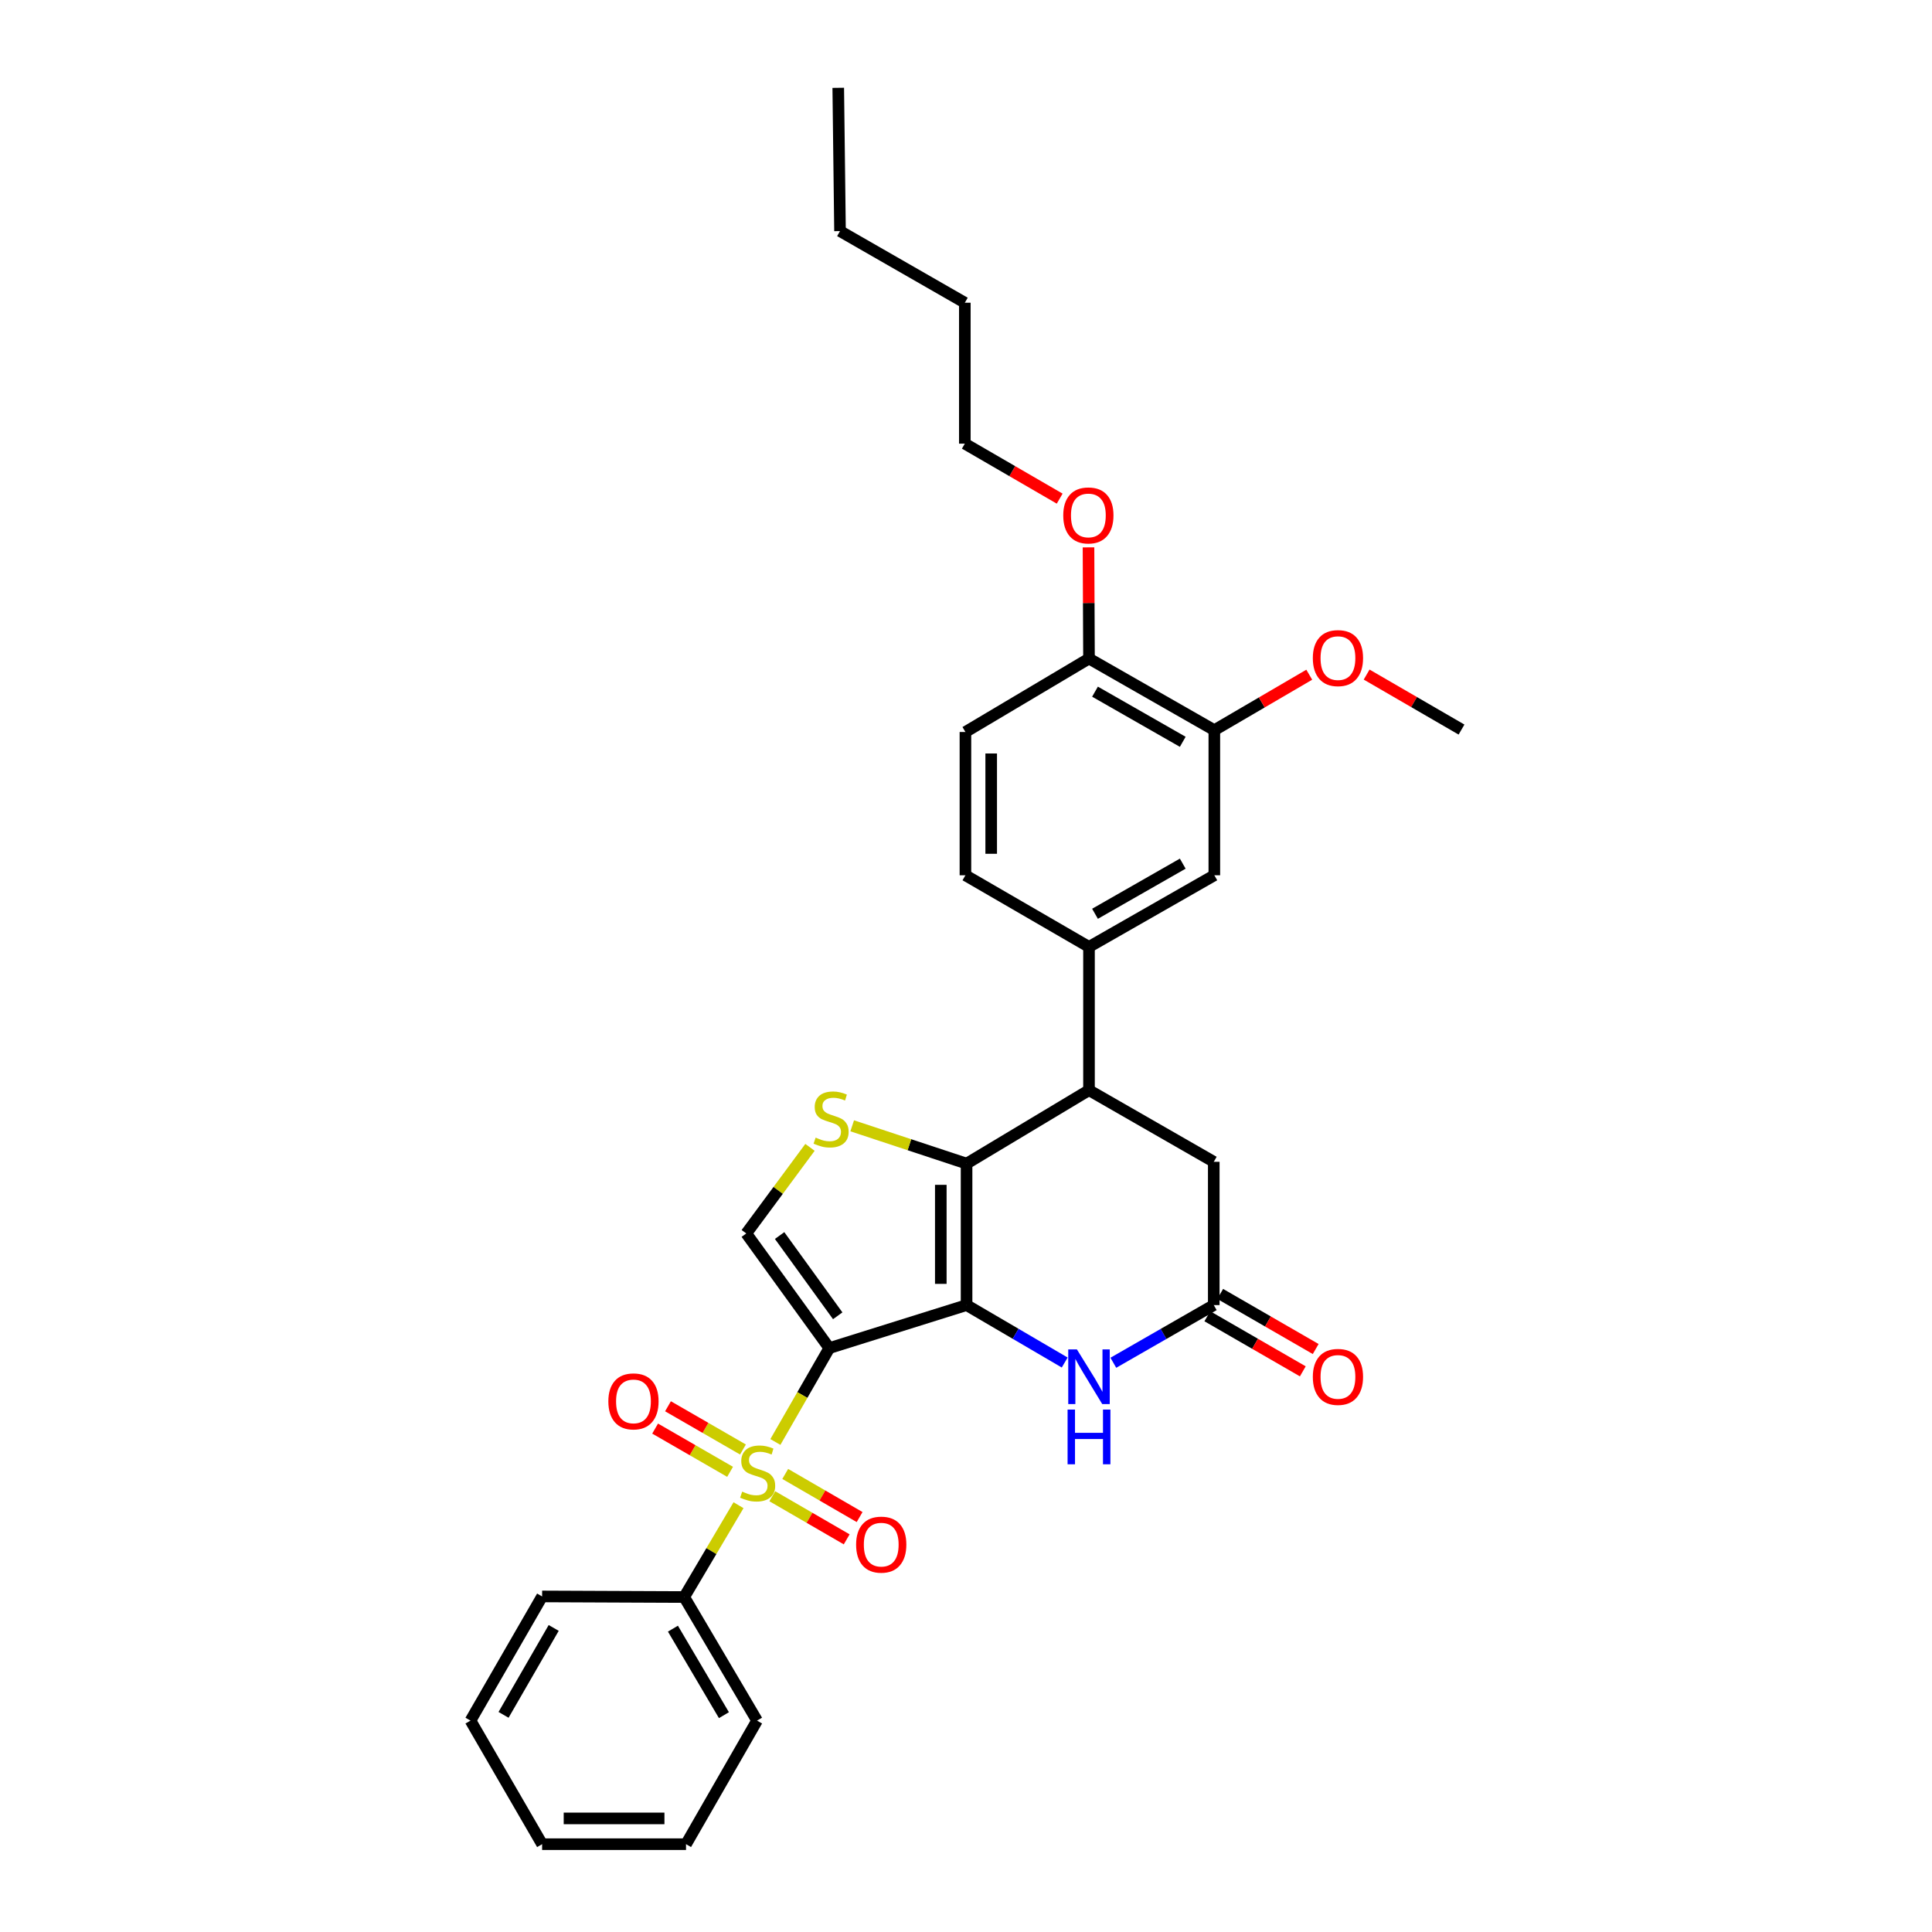 <?xml version='1.0' encoding='iso-8859-1'?>
<svg version='1.1' baseProfile='full'
              xmlns='http://www.w3.org/2000/svg'
                      xmlns:rdkit='http://www.rdkit.org/xml'
                      xmlns:xlink='http://www.w3.org/1999/xlink'
                  xml:space='preserve'
width='1000px' height='1000px' viewBox='0 0 1000 1000'>
<!-- END OF HEADER -->
<rect style='opacity:1.0;fill:#FFFFFF;stroke:none' width='1000' height='1000' x='0' y='0'> </rect>
<path class='bond-0' d='M 429.247,697.772 L 500.296,675.512' style='fill:none;fill-rule:evenodd;stroke:#000000;stroke-width:6px;stroke-linecap:butt;stroke-linejoin:miter;stroke-opacity:1' />
<path class='bond-1' d='M 429.247,697.772 L 415.292,722.068' style='fill:none;fill-rule:evenodd;stroke:#000000;stroke-width:6px;stroke-linecap:butt;stroke-linejoin:miter;stroke-opacity:1' />
<path class='bond-1' d='M 415.292,722.068 L 401.338,746.364' style='fill:none;fill-rule:evenodd;stroke:#CCCC00;stroke-width:6px;stroke-linecap:butt;stroke-linejoin:miter;stroke-opacity:1' />
<path class='bond-5' d='M 429.247,697.772 L 386.275,638.439' style='fill:none;fill-rule:evenodd;stroke:#000000;stroke-width:6px;stroke-linecap:butt;stroke-linejoin:miter;stroke-opacity:1' />
<path class='bond-5' d='M 433.604,681.049 L 403.523,639.515' style='fill:none;fill-rule:evenodd;stroke:#000000;stroke-width:6px;stroke-linecap:butt;stroke-linejoin:miter;stroke-opacity:1' />
<path class='bond-2' d='M 500.296,675.512 L 500.296,602.284' style='fill:none;fill-rule:evenodd;stroke:#000000;stroke-width:6px;stroke-linecap:butt;stroke-linejoin:miter;stroke-opacity:1' />
<path class='bond-2' d='M 486.958,664.528 L 486.958,613.268' style='fill:none;fill-rule:evenodd;stroke:#000000;stroke-width:6px;stroke-linecap:butt;stroke-linejoin:miter;stroke-opacity:1' />
<path class='bond-4' d='M 500.296,675.512 L 525.691,690.376' style='fill:none;fill-rule:evenodd;stroke:#000000;stroke-width:6px;stroke-linecap:butt;stroke-linejoin:miter;stroke-opacity:1' />
<path class='bond-4' d='M 525.691,690.376 L 551.086,705.24' style='fill:none;fill-rule:evenodd;stroke:#0000FF;stroke-width:6px;stroke-linecap:butt;stroke-linejoin:miter;stroke-opacity:1' />
<path class='bond-10' d='M 399.742,774.45 L 418.995,785.608' style='fill:none;fill-rule:evenodd;stroke:#CCCC00;stroke-width:6px;stroke-linecap:butt;stroke-linejoin:miter;stroke-opacity:1' />
<path class='bond-10' d='M 418.995,785.608 L 438.247,796.766' style='fill:none;fill-rule:evenodd;stroke:#FF0000;stroke-width:6px;stroke-linecap:butt;stroke-linejoin:miter;stroke-opacity:1' />
<path class='bond-10' d='M 406.431,762.909 L 425.683,774.068' style='fill:none;fill-rule:evenodd;stroke:#CCCC00;stroke-width:6px;stroke-linecap:butt;stroke-linejoin:miter;stroke-opacity:1' />
<path class='bond-10' d='M 425.683,774.068 L 444.936,785.226' style='fill:none;fill-rule:evenodd;stroke:#FF0000;stroke-width:6px;stroke-linecap:butt;stroke-linejoin:miter;stroke-opacity:1' />
<path class='bond-11' d='M 384.556,750.261 L 365.155,739.071' style='fill:none;fill-rule:evenodd;stroke:#CCCC00;stroke-width:6px;stroke-linecap:butt;stroke-linejoin:miter;stroke-opacity:1' />
<path class='bond-11' d='M 365.155,739.071 L 345.753,727.881' style='fill:none;fill-rule:evenodd;stroke:#FF0000;stroke-width:6px;stroke-linecap:butt;stroke-linejoin:miter;stroke-opacity:1' />
<path class='bond-11' d='M 377.891,761.816 L 358.49,750.625' style='fill:none;fill-rule:evenodd;stroke:#CCCC00;stroke-width:6px;stroke-linecap:butt;stroke-linejoin:miter;stroke-opacity:1' />
<path class='bond-11' d='M 358.49,750.625 L 339.089,739.435' style='fill:none;fill-rule:evenodd;stroke:#FF0000;stroke-width:6px;stroke-linecap:butt;stroke-linejoin:miter;stroke-opacity:1' />
<path class='bond-13' d='M 382.254,779.092 L 368.199,802.857' style='fill:none;fill-rule:evenodd;stroke:#CCCC00;stroke-width:6px;stroke-linecap:butt;stroke-linejoin:miter;stroke-opacity:1' />
<path class='bond-13' d='M 368.199,802.857 L 354.144,826.622' style='fill:none;fill-rule:evenodd;stroke:#000000;stroke-width:6px;stroke-linecap:butt;stroke-linejoin:miter;stroke-opacity:1' />
<path class='bond-6' d='M 500.296,602.284 L 563.662,564.277' style='fill:none;fill-rule:evenodd;stroke:#000000;stroke-width:6px;stroke-linecap:butt;stroke-linejoin:miter;stroke-opacity:1' />
<path class='bond-31' d='M 500.296,602.284 L 470.698,592.5' style='fill:none;fill-rule:evenodd;stroke:#000000;stroke-width:6px;stroke-linecap:butt;stroke-linejoin:miter;stroke-opacity:1' />
<path class='bond-31' d='M 470.698,592.5 L 441.099,582.716' style='fill:none;fill-rule:evenodd;stroke:#CCCC00;stroke-width:6px;stroke-linecap:butt;stroke-linejoin:miter;stroke-opacity:1' />
<path class='bond-3' d='M 419.248,593.871 L 402.761,616.155' style='fill:none;fill-rule:evenodd;stroke:#CCCC00;stroke-width:6px;stroke-linecap:butt;stroke-linejoin:miter;stroke-opacity:1' />
<path class='bond-3' d='M 402.761,616.155 L 386.275,638.439' style='fill:none;fill-rule:evenodd;stroke:#000000;stroke-width:6px;stroke-linecap:butt;stroke-linejoin:miter;stroke-opacity:1' />
<path class='bond-7' d='M 576.263,705.363 L 602.253,690.438' style='fill:none;fill-rule:evenodd;stroke:#0000FF;stroke-width:6px;stroke-linecap:butt;stroke-linejoin:miter;stroke-opacity:1' />
<path class='bond-7' d='M 602.253,690.438 L 628.242,675.512' style='fill:none;fill-rule:evenodd;stroke:#000000;stroke-width:6px;stroke-linecap:butt;stroke-linejoin:miter;stroke-opacity:1' />
<path class='bond-8' d='M 563.662,564.277 L 563.662,490.115' style='fill:none;fill-rule:evenodd;stroke:#000000;stroke-width:6px;stroke-linecap:butt;stroke-linejoin:miter;stroke-opacity:1' />
<path class='bond-32' d='M 563.662,564.277 L 628.242,601.35' style='fill:none;fill-rule:evenodd;stroke:#000000;stroke-width:6px;stroke-linecap:butt;stroke-linejoin:miter;stroke-opacity:1' />
<path class='bond-12' d='M 628.242,675.512 L 628.242,601.35' style='fill:none;fill-rule:evenodd;stroke:#000000;stroke-width:6px;stroke-linecap:butt;stroke-linejoin:miter;stroke-opacity:1' />
<path class='bond-16' d='M 624.909,681.289 L 649.62,695.547' style='fill:none;fill-rule:evenodd;stroke:#000000;stroke-width:6px;stroke-linecap:butt;stroke-linejoin:miter;stroke-opacity:1' />
<path class='bond-16' d='M 649.62,695.547 L 674.33,709.805' style='fill:none;fill-rule:evenodd;stroke:#FF0000;stroke-width:6px;stroke-linecap:butt;stroke-linejoin:miter;stroke-opacity:1' />
<path class='bond-16' d='M 631.575,669.735 L 656.286,683.994' style='fill:none;fill-rule:evenodd;stroke:#000000;stroke-width:6px;stroke-linecap:butt;stroke-linejoin:miter;stroke-opacity:1' />
<path class='bond-16' d='M 656.286,683.994 L 680.997,698.252' style='fill:none;fill-rule:evenodd;stroke:#FF0000;stroke-width:6px;stroke-linecap:butt;stroke-linejoin:miter;stroke-opacity:1' />
<path class='bond-9' d='M 563.662,490.115 L 628.538,453.041' style='fill:none;fill-rule:evenodd;stroke:#000000;stroke-width:6px;stroke-linecap:butt;stroke-linejoin:miter;stroke-opacity:1' />
<path class='bond-9' d='M 566.775,472.973 L 612.189,447.021' style='fill:none;fill-rule:evenodd;stroke:#000000;stroke-width:6px;stroke-linecap:butt;stroke-linejoin:miter;stroke-opacity:1' />
<path class='bond-17' d='M 563.662,490.115 L 499.704,453.041' style='fill:none;fill-rule:evenodd;stroke:#000000;stroke-width:6px;stroke-linecap:butt;stroke-linejoin:miter;stroke-opacity:1' />
<path class='bond-14' d='M 628.538,453.041 L 628.538,377.938' style='fill:none;fill-rule:evenodd;stroke:#000000;stroke-width:6px;stroke-linecap:butt;stroke-linejoin:miter;stroke-opacity:1' />
<path class='bond-21' d='M 354.144,826.622 L 391.847,890.587' style='fill:none;fill-rule:evenodd;stroke:#000000;stroke-width:6px;stroke-linecap:butt;stroke-linejoin:miter;stroke-opacity:1' />
<path class='bond-21' d='M 348.308,842.99 L 374.701,887.766' style='fill:none;fill-rule:evenodd;stroke:#000000;stroke-width:6px;stroke-linecap:butt;stroke-linejoin:miter;stroke-opacity:1' />
<path class='bond-22' d='M 354.144,826.622 L 280.597,826.311' style='fill:none;fill-rule:evenodd;stroke:#000000;stroke-width:6px;stroke-linecap:butt;stroke-linejoin:miter;stroke-opacity:1' />
<path class='bond-19' d='M 628.538,377.938 L 653.102,363.585' style='fill:none;fill-rule:evenodd;stroke:#000000;stroke-width:6px;stroke-linecap:butt;stroke-linejoin:miter;stroke-opacity:1' />
<path class='bond-19' d='M 653.102,363.585 L 677.666,349.232' style='fill:none;fill-rule:evenodd;stroke:#FF0000;stroke-width:6px;stroke-linecap:butt;stroke-linejoin:miter;stroke-opacity:1' />
<path class='bond-34' d='M 628.538,377.938 L 563.662,340.865' style='fill:none;fill-rule:evenodd;stroke:#000000;stroke-width:6px;stroke-linecap:butt;stroke-linejoin:miter;stroke-opacity:1' />
<path class='bond-34' d='M 612.189,383.958 L 566.775,358.007' style='fill:none;fill-rule:evenodd;stroke:#000000;stroke-width:6px;stroke-linecap:butt;stroke-linejoin:miter;stroke-opacity:1' />
<path class='bond-15' d='M 563.662,340.865 L 499.704,378.879' style='fill:none;fill-rule:evenodd;stroke:#000000;stroke-width:6px;stroke-linecap:butt;stroke-linejoin:miter;stroke-opacity:1' />
<path class='bond-20' d='M 563.662,340.865 L 563.535,312.091' style='fill:none;fill-rule:evenodd;stroke:#000000;stroke-width:6px;stroke-linecap:butt;stroke-linejoin:miter;stroke-opacity:1' />
<path class='bond-20' d='M 563.535,312.091 L 563.409,283.317' style='fill:none;fill-rule:evenodd;stroke:#FF0000;stroke-width:6px;stroke-linecap:butt;stroke-linejoin:miter;stroke-opacity:1' />
<path class='bond-18' d='M 499.704,453.041 L 499.704,378.879' style='fill:none;fill-rule:evenodd;stroke:#000000;stroke-width:6px;stroke-linecap:butt;stroke-linejoin:miter;stroke-opacity:1' />
<path class='bond-18' d='M 513.042,441.917 L 513.042,390.004' style='fill:none;fill-rule:evenodd;stroke:#000000;stroke-width:6px;stroke-linecap:butt;stroke-linejoin:miter;stroke-opacity:1' />
<path class='bond-24' d='M 707.367,349.16 L 731.922,363.394' style='fill:none;fill-rule:evenodd;stroke:#FF0000;stroke-width:6px;stroke-linecap:butt;stroke-linejoin:miter;stroke-opacity:1' />
<path class='bond-24' d='M 731.922,363.394 L 756.477,377.627' style='fill:none;fill-rule:evenodd;stroke:#000000;stroke-width:6px;stroke-linecap:butt;stroke-linejoin:miter;stroke-opacity:1' />
<path class='bond-23' d='M 548.488,258.094 L 523.94,243.862' style='fill:none;fill-rule:evenodd;stroke:#FF0000;stroke-width:6px;stroke-linecap:butt;stroke-linejoin:miter;stroke-opacity:1' />
<path class='bond-23' d='M 523.94,243.862 L 499.392,229.629' style='fill:none;fill-rule:evenodd;stroke:#000000;stroke-width:6px;stroke-linecap:butt;stroke-linejoin:miter;stroke-opacity:1' />
<path class='bond-28' d='M 391.847,890.587 L 355.085,954.545' style='fill:none;fill-rule:evenodd;stroke:#000000;stroke-width:6px;stroke-linecap:butt;stroke-linejoin:miter;stroke-opacity:1' />
<path class='bond-29' d='M 280.597,826.311 L 243.523,890.587' style='fill:none;fill-rule:evenodd;stroke:#000000;stroke-width:6px;stroke-linecap:butt;stroke-linejoin:miter;stroke-opacity:1' />
<path class='bond-29' d='M 286.59,842.617 L 260.639,887.61' style='fill:none;fill-rule:evenodd;stroke:#000000;stroke-width:6px;stroke-linecap:butt;stroke-linejoin:miter;stroke-opacity:1' />
<path class='bond-25' d='M 499.392,229.629 L 499.392,156.69' style='fill:none;fill-rule:evenodd;stroke:#000000;stroke-width:6px;stroke-linecap:butt;stroke-linejoin:miter;stroke-opacity:1' />
<path class='bond-26' d='M 499.392,156.69 L 434.79,119.616' style='fill:none;fill-rule:evenodd;stroke:#000000;stroke-width:6px;stroke-linecap:butt;stroke-linejoin:miter;stroke-opacity:1' />
<path class='bond-27' d='M 434.79,119.616 L 433.878,45.455' style='fill:none;fill-rule:evenodd;stroke:#000000;stroke-width:6px;stroke-linecap:butt;stroke-linejoin:miter;stroke-opacity:1' />
<path class='bond-33' d='M 355.085,954.545 L 280.597,954.545' style='fill:none;fill-rule:evenodd;stroke:#000000;stroke-width:6px;stroke-linecap:butt;stroke-linejoin:miter;stroke-opacity:1' />
<path class='bond-33' d='M 343.912,941.207 L 291.77,941.207' style='fill:none;fill-rule:evenodd;stroke:#000000;stroke-width:6px;stroke-linecap:butt;stroke-linejoin:miter;stroke-opacity:1' />
<path class='bond-30' d='M 243.523,890.587 L 280.597,954.545' style='fill:none;fill-rule:evenodd;stroke:#000000;stroke-width:6px;stroke-linecap:butt;stroke-linejoin:miter;stroke-opacity:1' />
<path  class='atom-2' d='M 384.158 772.065
Q 384.478 772.185, 385.798 772.745
Q 387.118 773.305, 388.558 773.665
Q 390.038 773.985, 391.478 773.985
Q 394.158 773.985, 395.718 772.705
Q 397.278 771.385, 397.278 769.105
Q 397.278 767.545, 396.478 766.585
Q 395.718 765.625, 394.518 765.105
Q 393.318 764.585, 391.318 763.985
Q 388.798 763.225, 387.278 762.505
Q 385.798 761.785, 384.718 760.265
Q 383.678 758.745, 383.678 756.185
Q 383.678 752.625, 386.078 750.425
Q 388.518 748.225, 393.318 748.225
Q 396.598 748.225, 400.318 749.785
L 399.398 752.865
Q 395.998 751.465, 393.438 751.465
Q 390.678 751.465, 389.158 752.625
Q 387.638 753.745, 387.678 755.705
Q 387.678 757.225, 388.438 758.145
Q 389.238 759.065, 390.358 759.585
Q 391.518 760.105, 393.438 760.705
Q 395.998 761.505, 397.518 762.305
Q 399.038 763.105, 400.118 764.745
Q 401.238 766.345, 401.238 769.105
Q 401.238 773.025, 398.598 775.145
Q 395.998 777.225, 391.638 777.225
Q 389.118 777.225, 387.198 776.665
Q 385.318 776.145, 383.078 775.225
L 384.158 772.065
' fill='#CCCC00'/>
<path  class='atom-4' d='M 422.173 588.825
Q 422.493 588.945, 423.813 589.505
Q 425.133 590.065, 426.573 590.425
Q 428.053 590.745, 429.493 590.745
Q 432.173 590.745, 433.733 589.465
Q 435.293 588.145, 435.293 585.865
Q 435.293 584.305, 434.493 583.345
Q 433.733 582.385, 432.533 581.865
Q 431.333 581.345, 429.333 580.745
Q 426.813 579.985, 425.293 579.265
Q 423.813 578.545, 422.733 577.025
Q 421.693 575.505, 421.693 572.945
Q 421.693 569.385, 424.093 567.185
Q 426.533 564.985, 431.333 564.985
Q 434.613 564.985, 438.333 566.545
L 437.413 569.625
Q 434.013 568.225, 431.453 568.225
Q 428.693 568.225, 427.173 569.385
Q 425.653 570.505, 425.693 572.465
Q 425.693 573.985, 426.453 574.905
Q 427.253 575.825, 428.373 576.345
Q 429.533 576.865, 431.453 577.465
Q 434.013 578.265, 435.533 579.065
Q 437.053 579.865, 438.133 581.505
Q 439.253 583.105, 439.253 585.865
Q 439.253 589.785, 436.613 591.905
Q 434.013 593.985, 429.653 593.985
Q 427.133 593.985, 425.213 593.425
Q 423.333 592.905, 421.093 591.985
L 422.173 588.825
' fill='#CCCC00'/>
<path  class='atom-5' d='M 557.402 698.44
L 566.682 713.44
Q 567.602 714.92, 569.082 717.6
Q 570.562 720.28, 570.642 720.44
L 570.642 698.44
L 574.402 698.44
L 574.402 726.76
L 570.522 726.76
L 560.562 710.36
Q 559.402 708.44, 558.162 706.24
Q 556.962 704.04, 556.602 703.36
L 556.602 726.76
L 552.922 726.76
L 552.922 698.44
L 557.402 698.44
' fill='#0000FF'/>
<path  class='atom-5' d='M 552.582 729.592
L 556.422 729.592
L 556.422 741.632
L 570.902 741.632
L 570.902 729.592
L 574.742 729.592
L 574.742 757.912
L 570.902 757.912
L 570.902 744.832
L 556.422 744.832
L 556.422 757.912
L 552.582 757.912
L 552.582 729.592
' fill='#0000FF'/>
<path  class='atom-11' d='M 443.124 799.499
Q 443.124 792.699, 446.484 788.899
Q 449.844 785.099, 456.124 785.099
Q 462.404 785.099, 465.764 788.899
Q 469.124 792.699, 469.124 799.499
Q 469.124 806.379, 465.724 810.299
Q 462.324 814.179, 456.124 814.179
Q 449.884 814.179, 446.484 810.299
Q 443.124 806.419, 443.124 799.499
M 456.124 810.979
Q 460.444 810.979, 462.764 808.099
Q 465.124 805.179, 465.124 799.499
Q 465.124 793.939, 462.764 791.139
Q 460.444 788.299, 456.124 788.299
Q 451.804 788.299, 449.444 791.099
Q 447.124 793.899, 447.124 799.499
Q 447.124 805.219, 449.444 808.099
Q 451.804 810.979, 456.124 810.979
' fill='#FF0000'/>
<path  class='atom-12' d='M 314.882 725.352
Q 314.882 718.552, 318.242 714.752
Q 321.602 710.952, 327.882 710.952
Q 334.162 710.952, 337.522 714.752
Q 340.882 718.552, 340.882 725.352
Q 340.882 732.232, 337.482 736.152
Q 334.082 740.032, 327.882 740.032
Q 321.642 740.032, 318.242 736.152
Q 314.882 732.272, 314.882 725.352
M 327.882 736.832
Q 332.202 736.832, 334.522 733.952
Q 336.882 731.032, 336.882 725.352
Q 336.882 719.792, 334.522 716.992
Q 332.202 714.152, 327.882 714.152
Q 323.562 714.152, 321.202 716.952
Q 318.882 719.752, 318.882 725.352
Q 318.882 731.072, 321.202 733.952
Q 323.562 736.832, 327.882 736.832
' fill='#FF0000'/>
<path  class='atom-17' d='M 679.519 712.68
Q 679.519 705.88, 682.879 702.08
Q 686.239 698.28, 692.519 698.28
Q 698.799 698.28, 702.159 702.08
Q 705.519 705.88, 705.519 712.68
Q 705.519 719.56, 702.119 723.48
Q 698.719 727.36, 692.519 727.36
Q 686.279 727.36, 682.879 723.48
Q 679.519 719.6, 679.519 712.68
M 692.519 724.16
Q 696.839 724.16, 699.159 721.28
Q 701.519 718.36, 701.519 712.68
Q 701.519 707.12, 699.159 704.32
Q 696.839 701.48, 692.519 701.48
Q 688.199 701.48, 685.839 704.28
Q 683.519 707.08, 683.519 712.68
Q 683.519 718.4, 685.839 721.28
Q 688.199 724.16, 692.519 724.16
' fill='#FF0000'/>
<path  class='atom-20' d='M 679.519 340.633
Q 679.519 333.833, 682.879 330.033
Q 686.239 326.233, 692.519 326.233
Q 698.799 326.233, 702.159 330.033
Q 705.519 333.833, 705.519 340.633
Q 705.519 347.513, 702.119 351.433
Q 698.719 355.313, 692.519 355.313
Q 686.279 355.313, 682.879 351.433
Q 679.519 347.553, 679.519 340.633
M 692.519 352.113
Q 696.839 352.113, 699.159 349.233
Q 701.519 346.313, 701.519 340.633
Q 701.519 335.073, 699.159 332.273
Q 696.839 329.433, 692.519 329.433
Q 688.199 329.433, 685.839 332.233
Q 683.519 335.033, 683.519 340.633
Q 683.519 346.353, 685.839 349.233
Q 688.199 352.113, 692.519 352.113
' fill='#FF0000'/>
<path  class='atom-21' d='M 550.336 266.783
Q 550.336 259.983, 553.696 256.183
Q 557.056 252.383, 563.336 252.383
Q 569.616 252.383, 572.976 256.183
Q 576.336 259.983, 576.336 266.783
Q 576.336 273.663, 572.936 277.583
Q 569.536 281.463, 563.336 281.463
Q 557.096 281.463, 553.696 277.583
Q 550.336 273.703, 550.336 266.783
M 563.336 278.263
Q 567.656 278.263, 569.976 275.383
Q 572.336 272.463, 572.336 266.783
Q 572.336 261.223, 569.976 258.423
Q 567.656 255.583, 563.336 255.583
Q 559.016 255.583, 556.656 258.383
Q 554.336 261.183, 554.336 266.783
Q 554.336 272.503, 556.656 275.383
Q 559.016 278.263, 563.336 278.263
' fill='#FF0000'/>
</svg>
